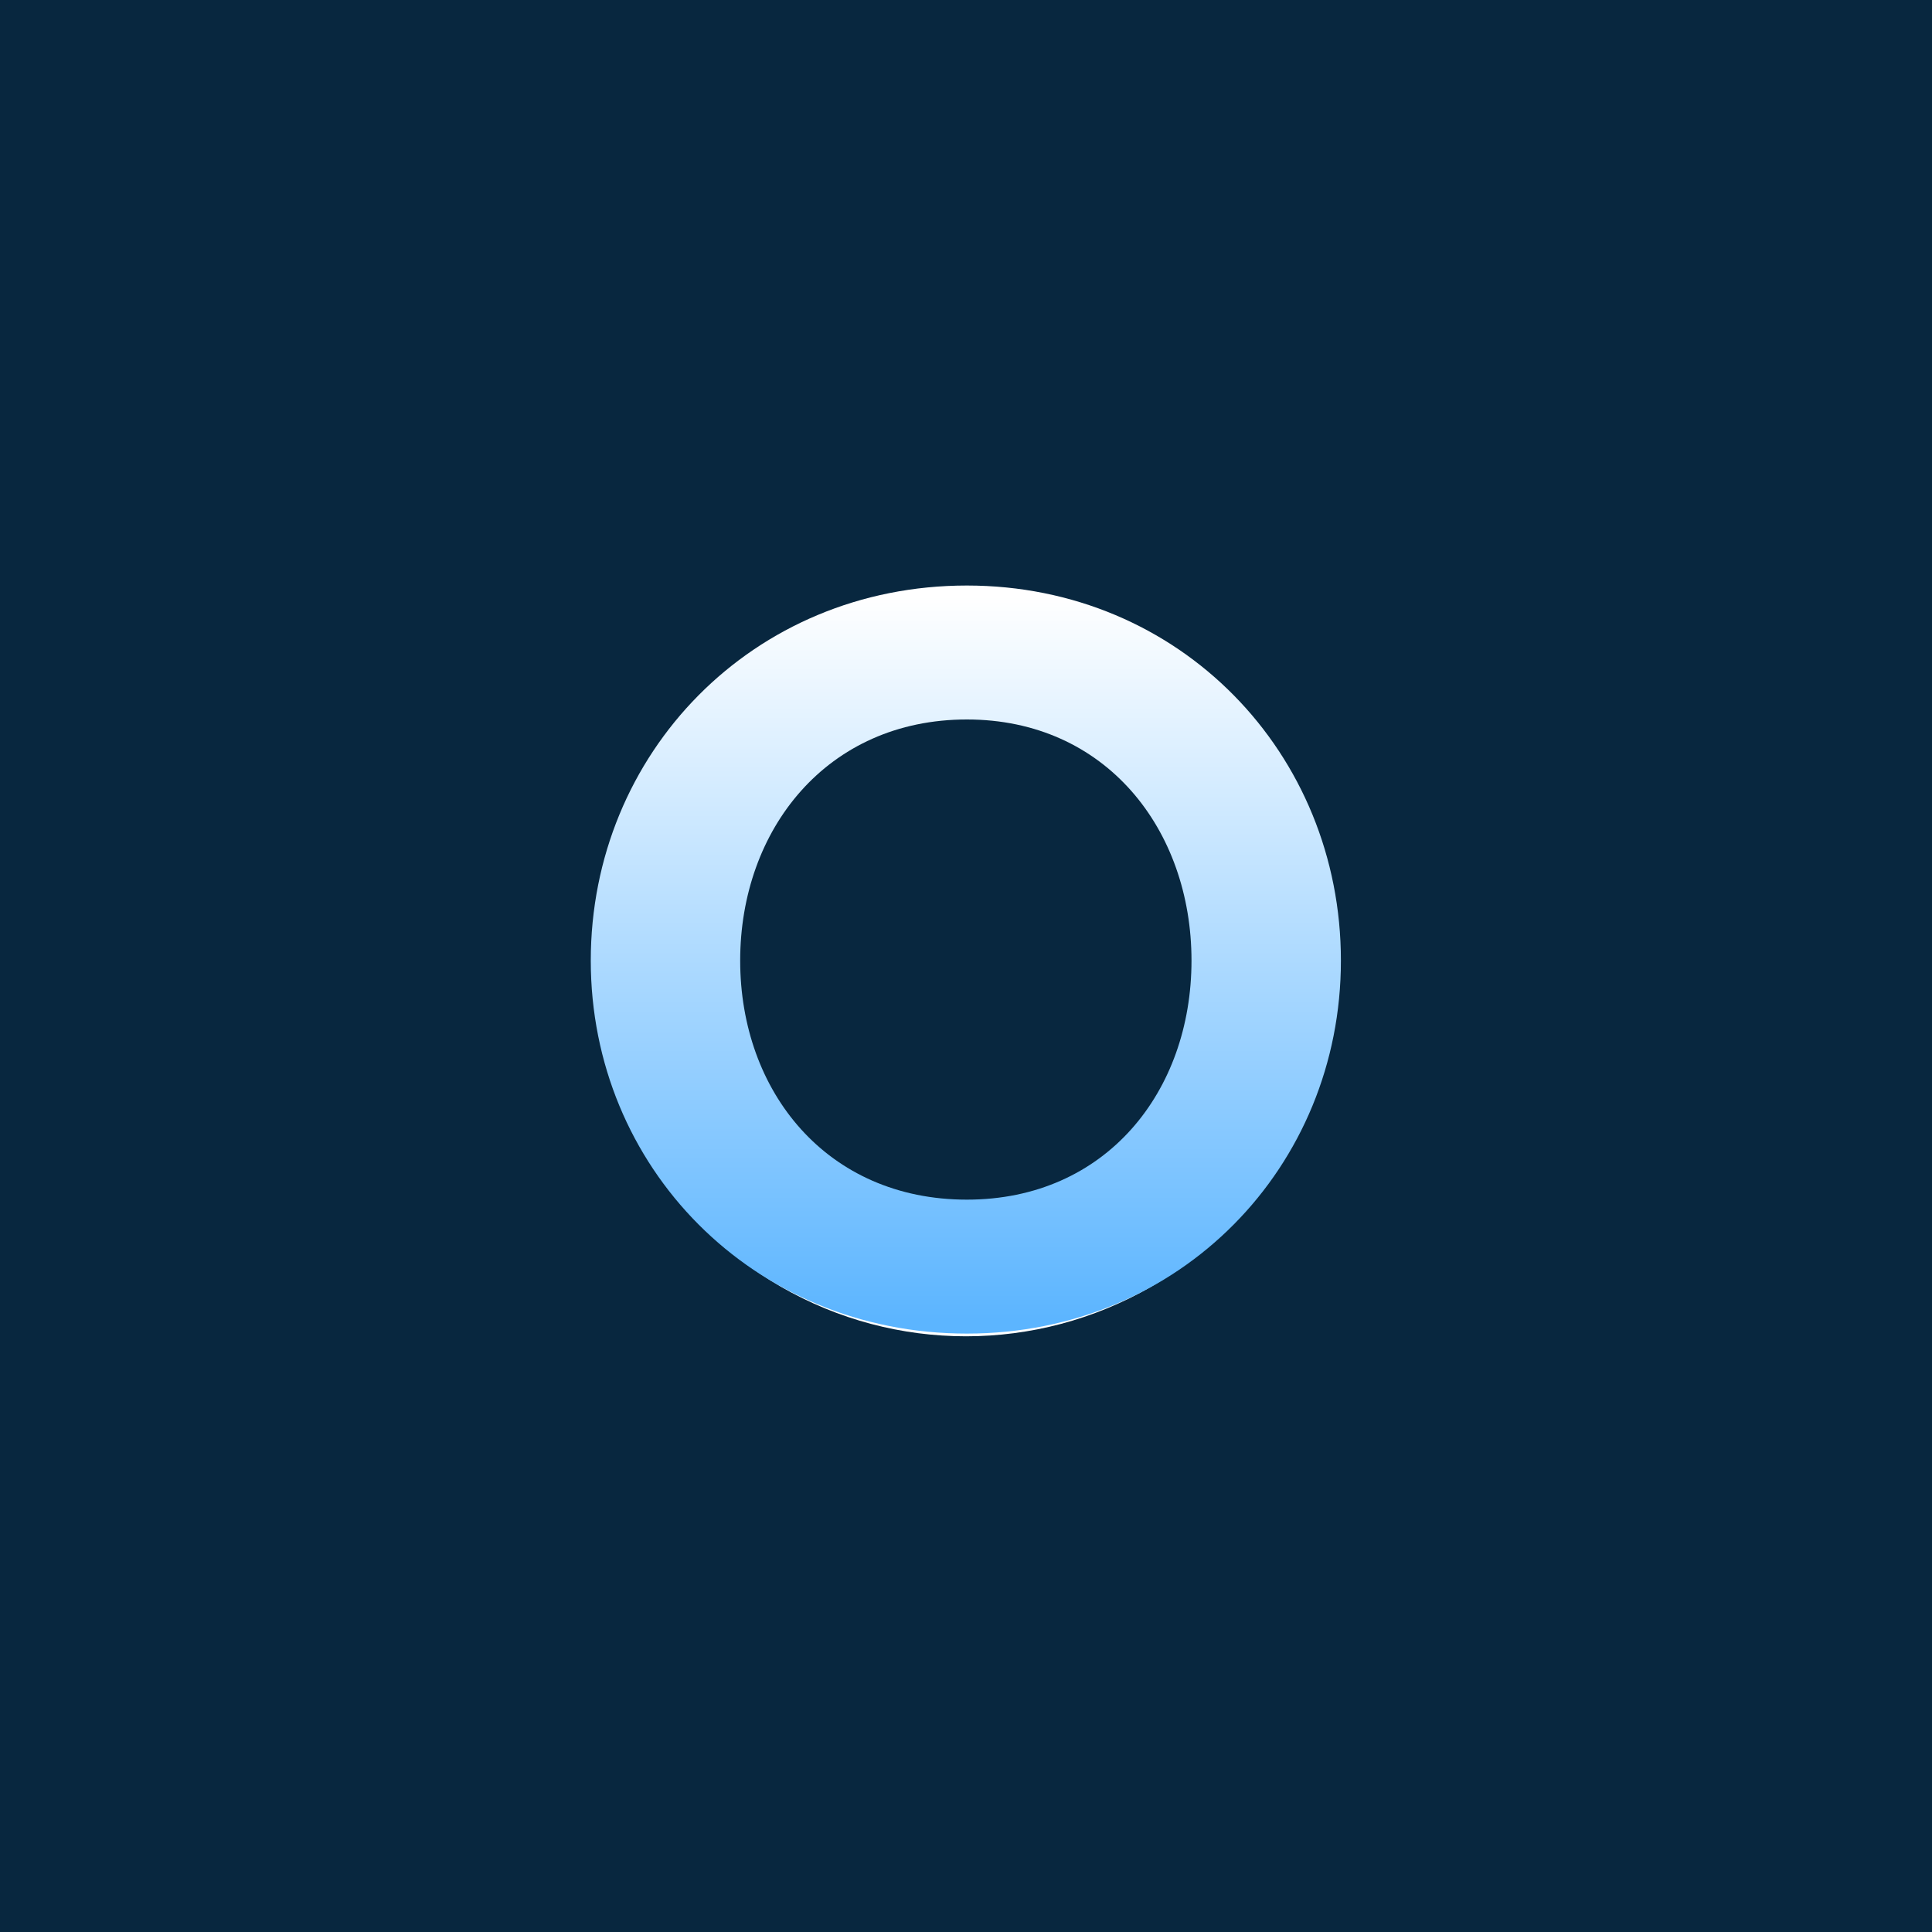 <svg width="120" height="120" viewBox="0 0 120 120" fill="none" xmlns="http://www.w3.org/2000/svg">
<rect width="120" height="120" fill="#08273F"/>
<g filter="url(#filter0_f_35_115)">
<circle cx="60" cy="60" r="21" stroke="white" stroke-width="4"/>
</g>
<path d="M60.054 82.832C46.742 82.832 36.694 72.464 36.694 59.664C36.694 46.8 46.742 36.368 60.054 36.368C73.302 36.368 83.286 46.8 83.286 59.664C83.286 72.464 73.302 82.832 60.054 82.832ZM45.974 59.664C45.974 67.792 51.35 74.512 60.054 74.512C68.694 74.512 74.006 67.792 74.006 59.664C74.006 51.536 68.694 44.688 60.054 44.688C51.35 44.688 45.974 51.536 45.974 59.664Z" fill="url(#paint0_linear_35_115)"/>
<defs>
<filter id="filter0_f_35_115" x="31" y="31" width="58" height="58" filterUnits="userSpaceOnUse" color-interpolation-filters="sRGB">
<feFlood flood-opacity="0" result="BackgroundImageFix"/>
<feBlend mode="normal" in="SourceGraphic" in2="BackgroundImageFix" result="shape"/>
<feGaussianBlur stdDeviation="3" result="effect1_foregroundBlur_35_115"/>
</filter>
<linearGradient id="paint0_linear_35_115" x1="77.453" y1="37" x2="77.453" y2="82" gradientUnits="userSpaceOnUse">
<stop stop-color="white"/>
<stop offset="1" stop-color="#5CB5FF"/>
</linearGradient>
</defs>
</svg>
